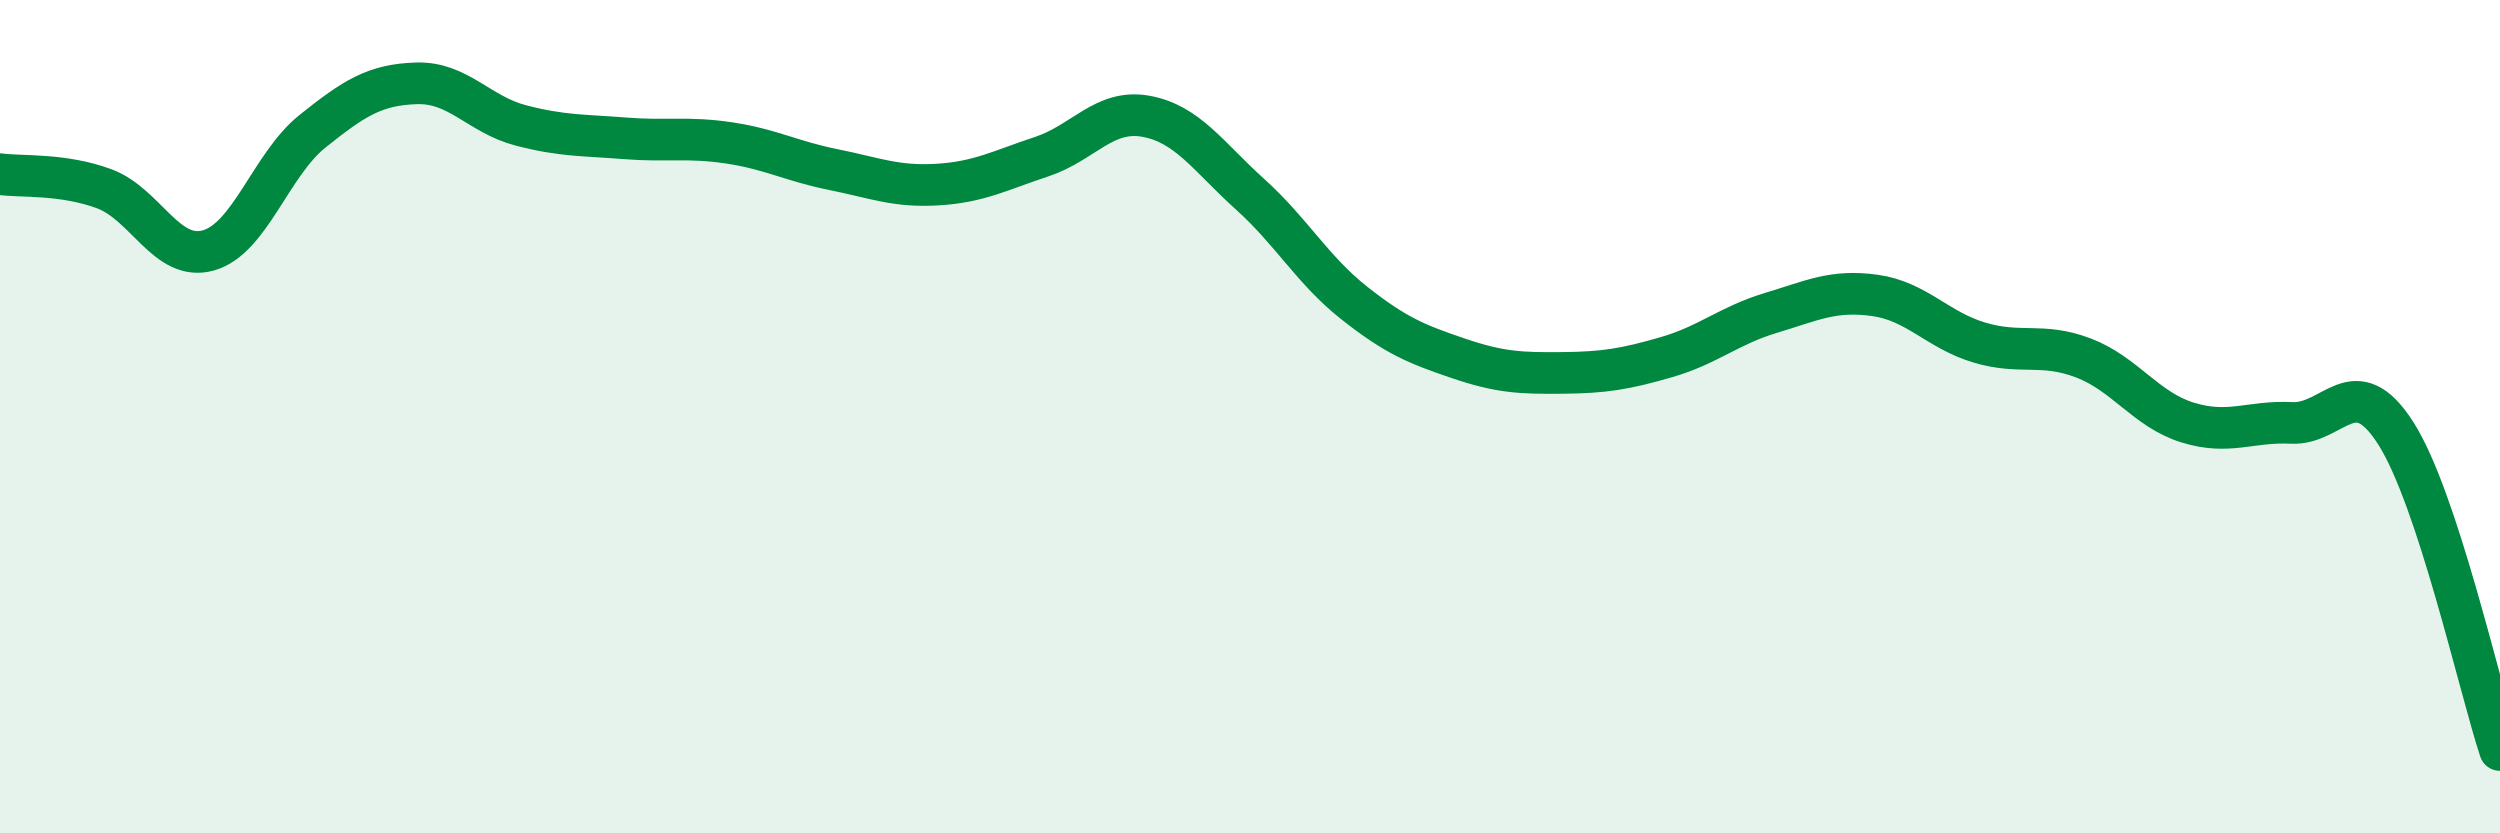 
    <svg width="60" height="20" viewBox="0 0 60 20" xmlns="http://www.w3.org/2000/svg">
      <path
        d="M 0,4.18 C 0.5,4.25 1.5,4.16 2.5,4.53 C 3.5,4.9 4,6.29 5,6.01 C 6,5.73 6.5,3.95 7.5,3.15 C 8.5,2.35 9,2.03 10,2 C 11,1.97 11.5,2.75 12.5,3.01 C 13.5,3.27 14,3.24 15,3.32 C 16,3.4 16.5,3.28 17.5,3.43 C 18.5,3.58 19,3.87 20,4.07 C 21,4.27 21.5,4.49 22.5,4.43 C 23.5,4.37 24,4.09 25,3.76 C 26,3.43 26.5,2.61 27.5,2.79 C 28.5,2.97 29,3.76 30,4.66 C 31,5.56 31.5,6.48 32.5,7.27 C 33.5,8.06 34,8.26 35,8.6 C 36,8.94 36.5,8.96 37.5,8.95 C 38.5,8.94 39,8.86 40,8.57 C 41,8.28 41.5,7.81 42.5,7.51 C 43.5,7.21 44,6.95 45,7.09 C 46,7.23 46.5,7.92 47.5,8.22 C 48.5,8.52 49,8.21 50,8.59 C 51,8.97 51.5,9.83 52.5,10.14 C 53.5,10.45 54,10.1 55,10.15 C 56,10.2 56.5,8.83 57.5,10.4 C 58.5,11.97 59.5,16.48 60,18L60 20L0 20Z"
        fill="#008740"
        opacity="0.1"
        stroke-linecap="round"
        stroke-linejoin="round"
      />
      <path
        d="M 0,4.18 C 0.5,4.25 1.5,4.16 2.5,4.53 C 3.5,4.9 4,6.29 5,6.01 C 6,5.73 6.5,3.95 7.5,3.15 C 8.5,2.35 9,2.03 10,2 C 11,1.97 11.5,2.75 12.5,3.01 C 13.5,3.27 14,3.24 15,3.32 C 16,3.4 16.5,3.28 17.5,3.43 C 18.5,3.58 19,3.87 20,4.07 C 21,4.27 21.5,4.49 22.5,4.43 C 23.5,4.37 24,4.09 25,3.76 C 26,3.43 26.5,2.61 27.5,2.79 C 28.5,2.97 29,3.76 30,4.66 C 31,5.56 31.5,6.48 32.5,7.27 C 33.5,8.06 34,8.26 35,8.6 C 36,8.94 36.5,8.96 37.5,8.95 C 38.5,8.94 39,8.86 40,8.57 C 41,8.28 41.5,7.81 42.5,7.51 C 43.5,7.21 44,6.95 45,7.09 C 46,7.23 46.5,7.92 47.5,8.22 C 48.5,8.52 49,8.21 50,8.59 C 51,8.97 51.5,9.83 52.5,10.14 C 53.5,10.45 54,10.1 55,10.15 C 56,10.2 56.5,8.83 57.5,10.4 C 58.5,11.97 59.5,16.48 60,18"
        stroke="#008740"
        stroke-width="1"
        fill="none"
        stroke-linecap="round"
        stroke-linejoin="round"
      />
    </svg>
  